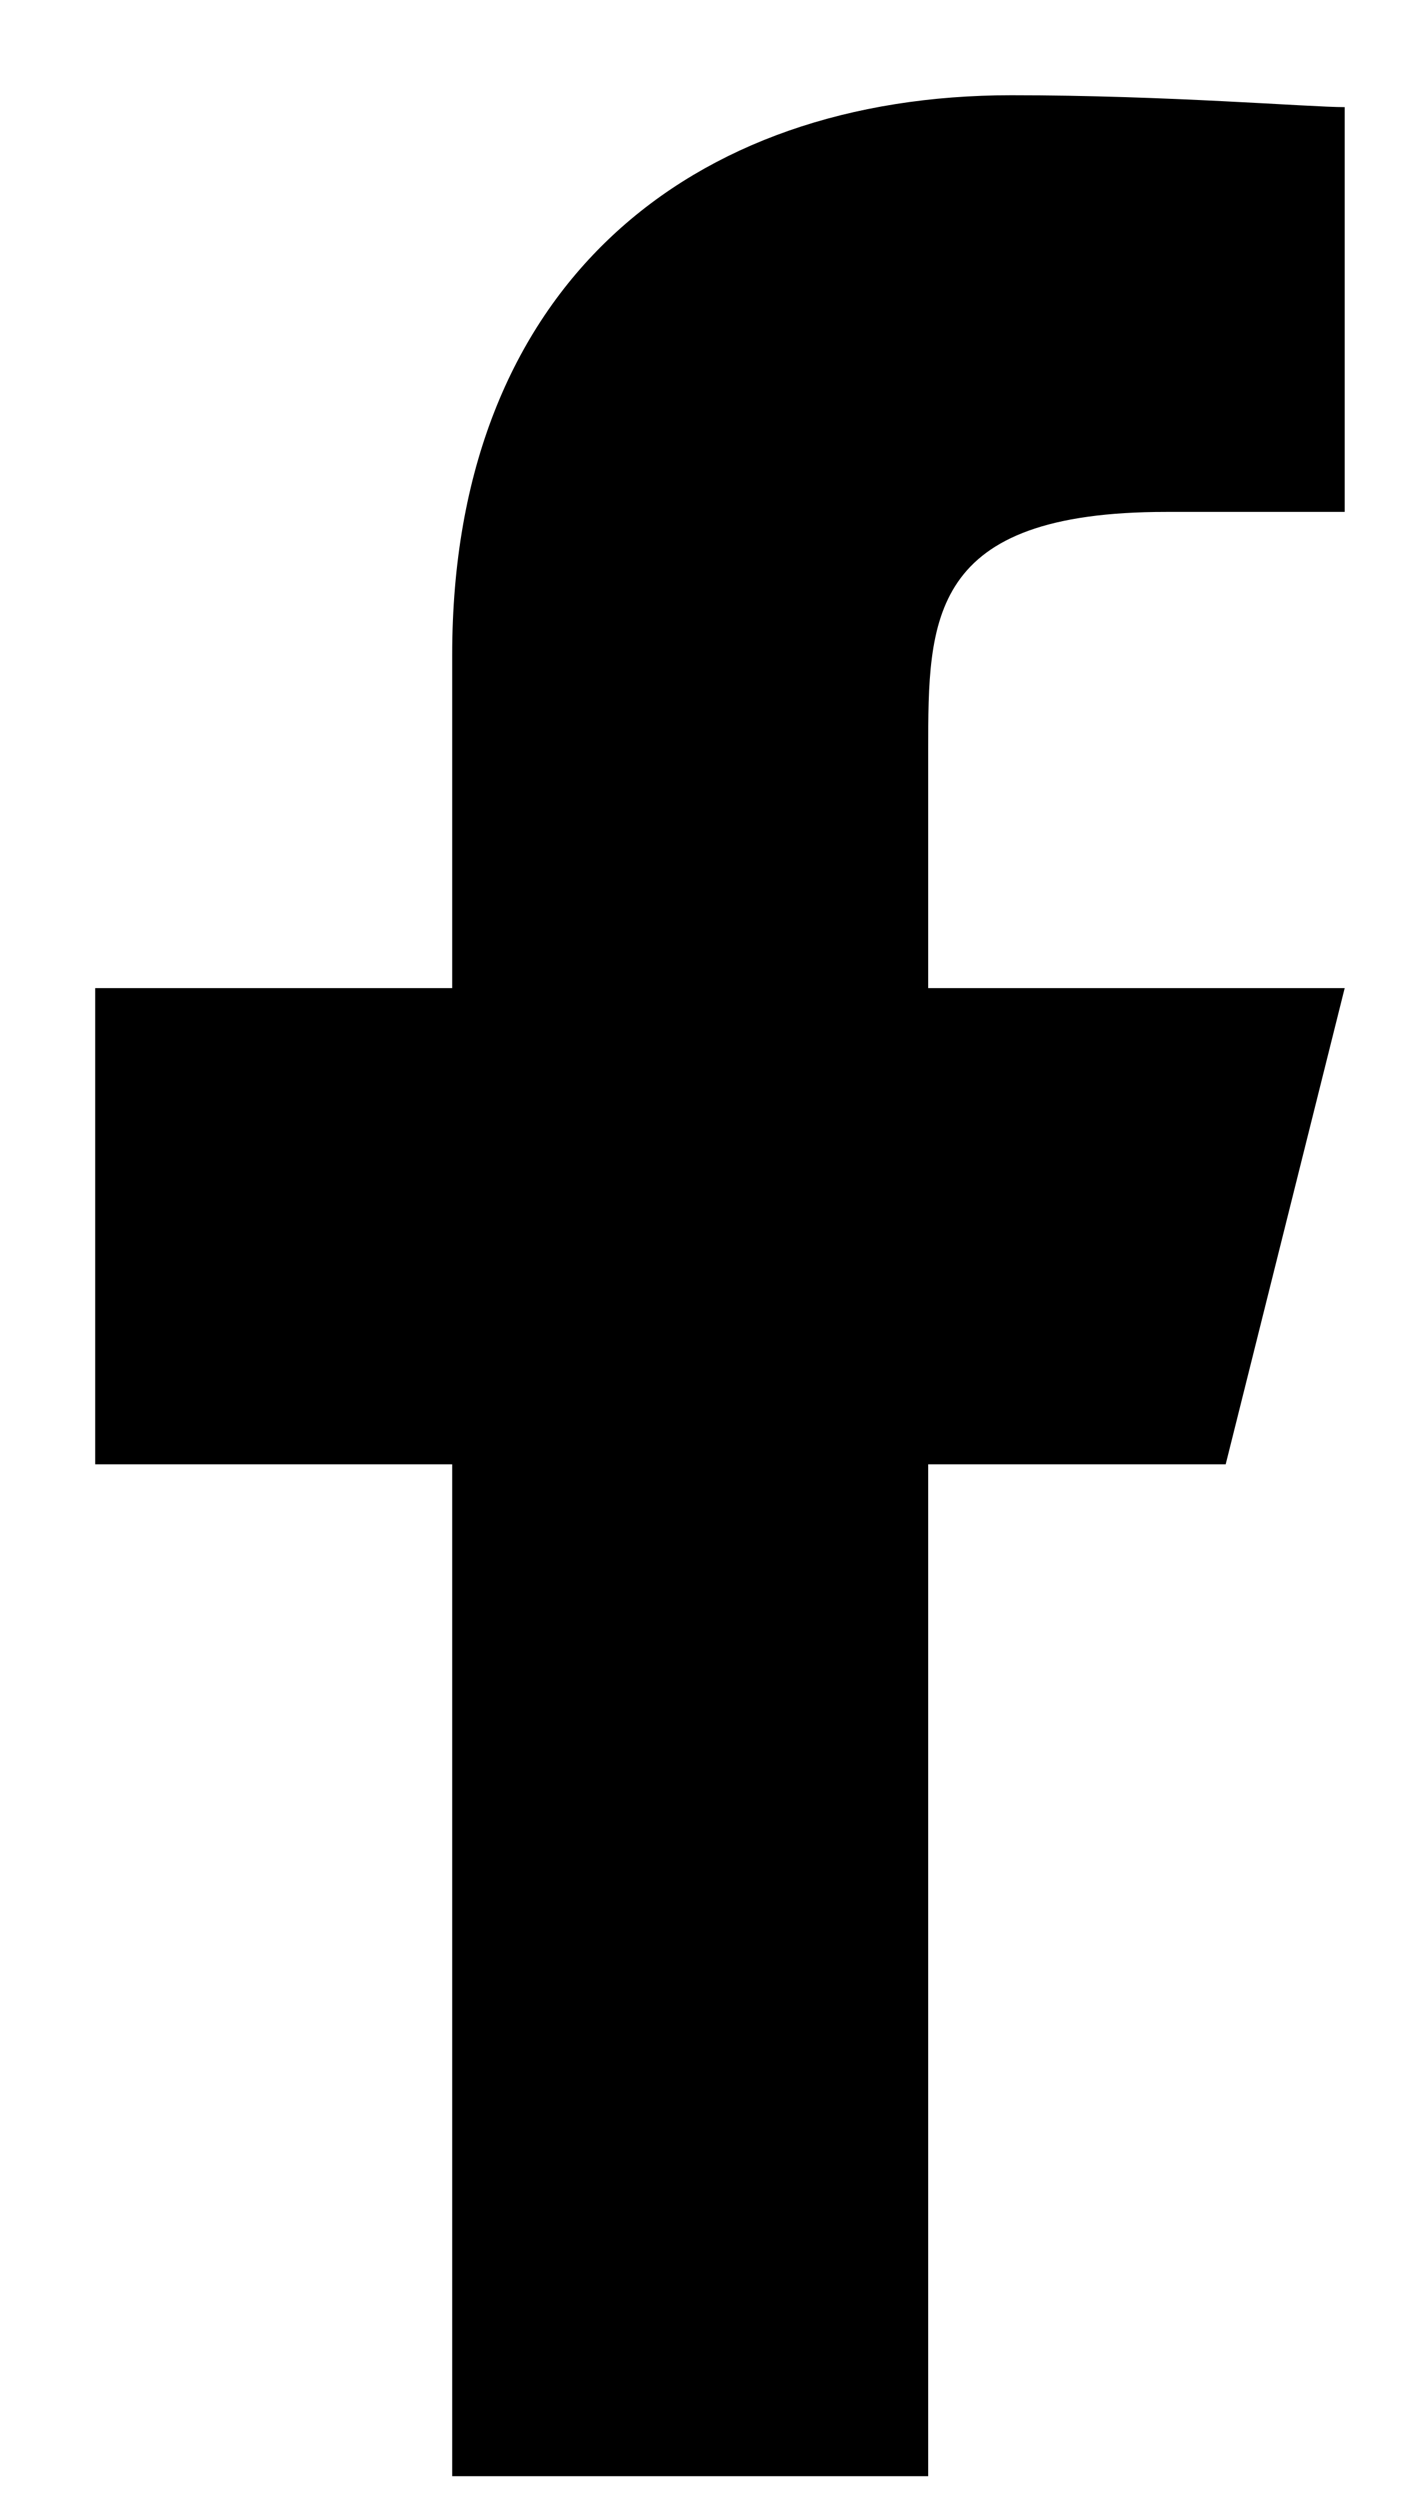 <?xml version="1.0" encoding="UTF-8"?>
<svg xmlns="http://www.w3.org/2000/svg" version="1.2" viewBox="0 0 12 21" width="12" height="21">
  <title>facebook</title>
  <style>
		.s0 { fill: #000000 } 
	</style>
  <path class="s0" d="m7.8 12.3h2.5l1-4h-3.5v-2c0-1.1 0-2 2-2h1.5v-3.4c-0.3 0-1.5-0.1-2.8-0.1-2.7 0-4.7 1.6-4.7 4.7v2.8h-3v4h3v8.5h4z"></path>
</svg>
